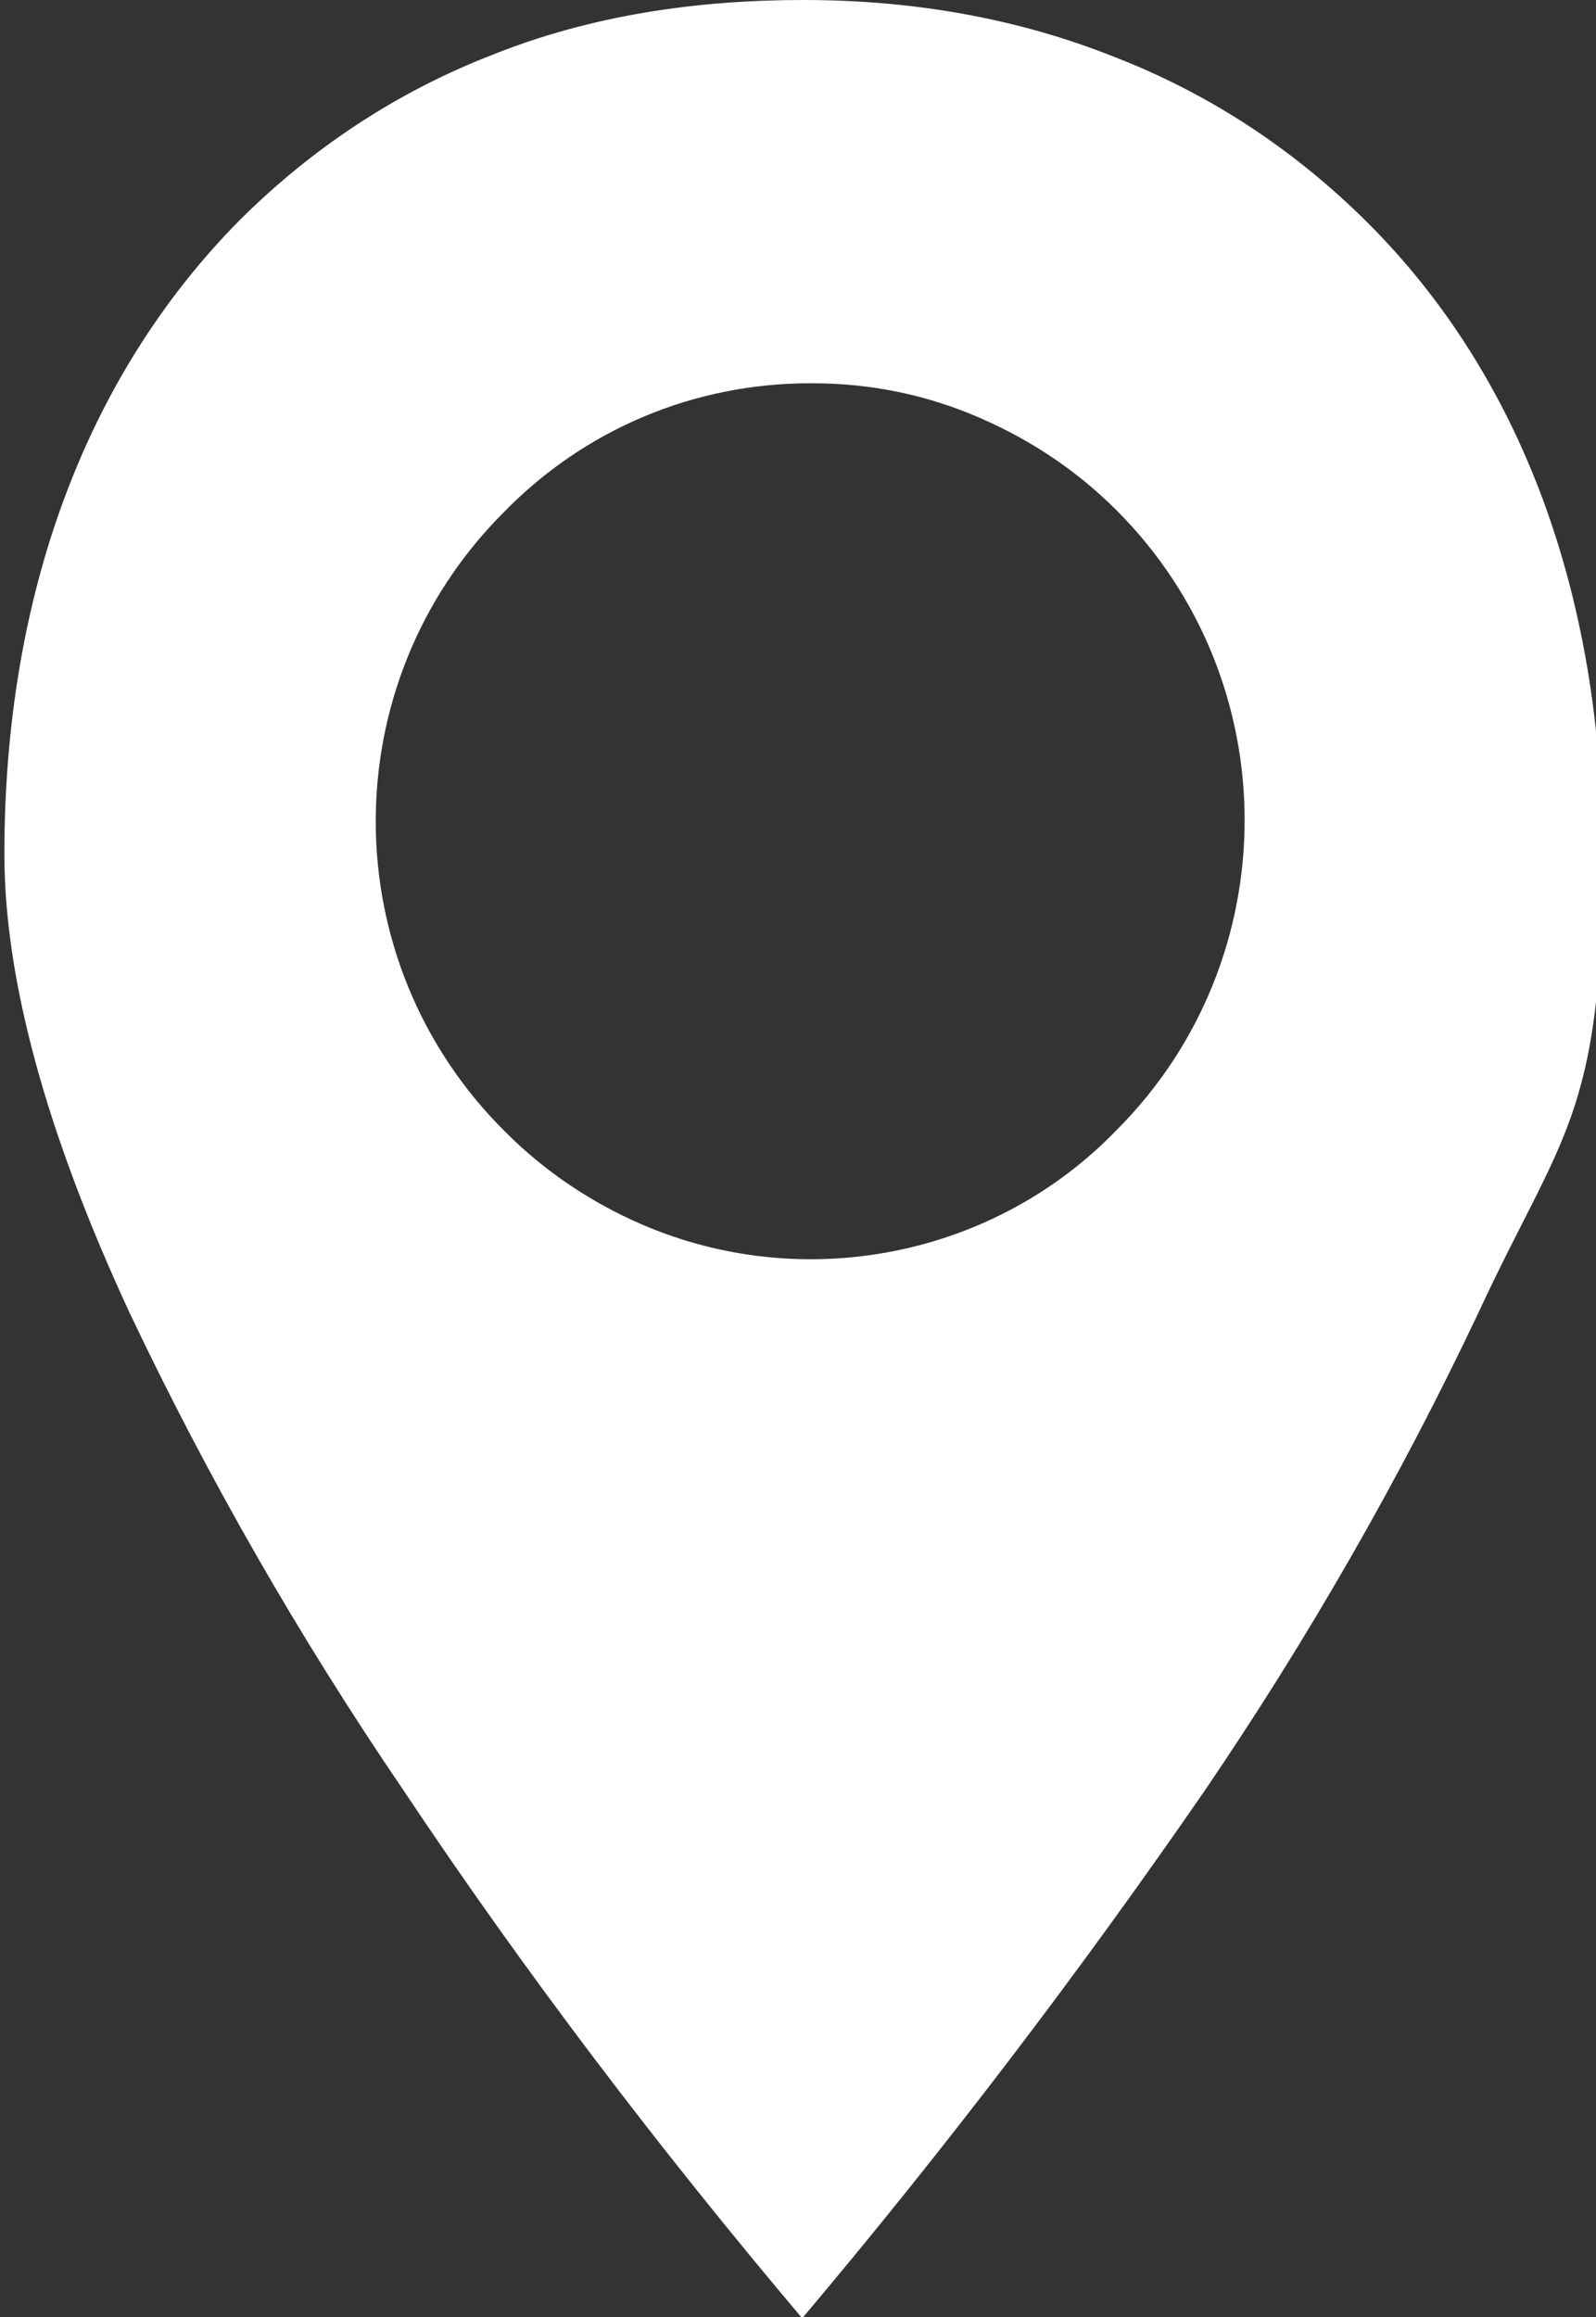 <?xml version="1.0" encoding="UTF-8"?>
<svg xmlns="http://www.w3.org/2000/svg" version="1.1" viewBox="0 0 72.9 105.8">
  <rect x="0" y="0" width="72.9" height="105.8" fill="#333333" stroke="none"/>
  <defs>
    <style>
      .cls-1 {
        fill: #fff;
      }
    </style>
  </defs>
  <!-- Generator: Adobe Illustrator 28.6.0, SVG Export Plug-In . SVG Version: 1.2.0 Build 709)  -->
  <g>
    <g id="Layer_1">
      <path id="Subtraction_1" class="cls-1" d="M36.6,105.8h0c-6.5-7.7-12.6-15.7-18.2-24.1-4.7-6.9-8.9-14.2-12.5-21.8C2.1,51.7.2,44.7.2,39,.2,27.2,3.9,17.2,10.9,10.1c3.3-3.3,7.2-5.9,11.6-7.6C27,.7,31.8,0,36.7,0s9.7.8,14.2,2.6c4.4,1.7,8.3,4.3,11.6,7.6,7,7,10.7,17,10.7,28.9s-1.9,12.7-5.7,20.9c-3.6,7.6-7.8,14.9-12.5,21.8-5.8,8.4-11.9,16.4-18.4,24.1h0ZM37,17.5c-5.3,0-10.3,2.1-14,5.9-7.8,7.8-7.8,20.5.1,28.3,1.8,1.8,3.9,3.2,6.2,4.2,7.4,3.2,16.1,1.5,21.7-4.3,7.8-7.8,7.8-20.5,0-28.3-1.8-1.8-3.9-3.2-6.2-4.2-2.5-1.1-5.1-1.6-7.7-1.6Z"/>
    </g>
  </g>
</svg>